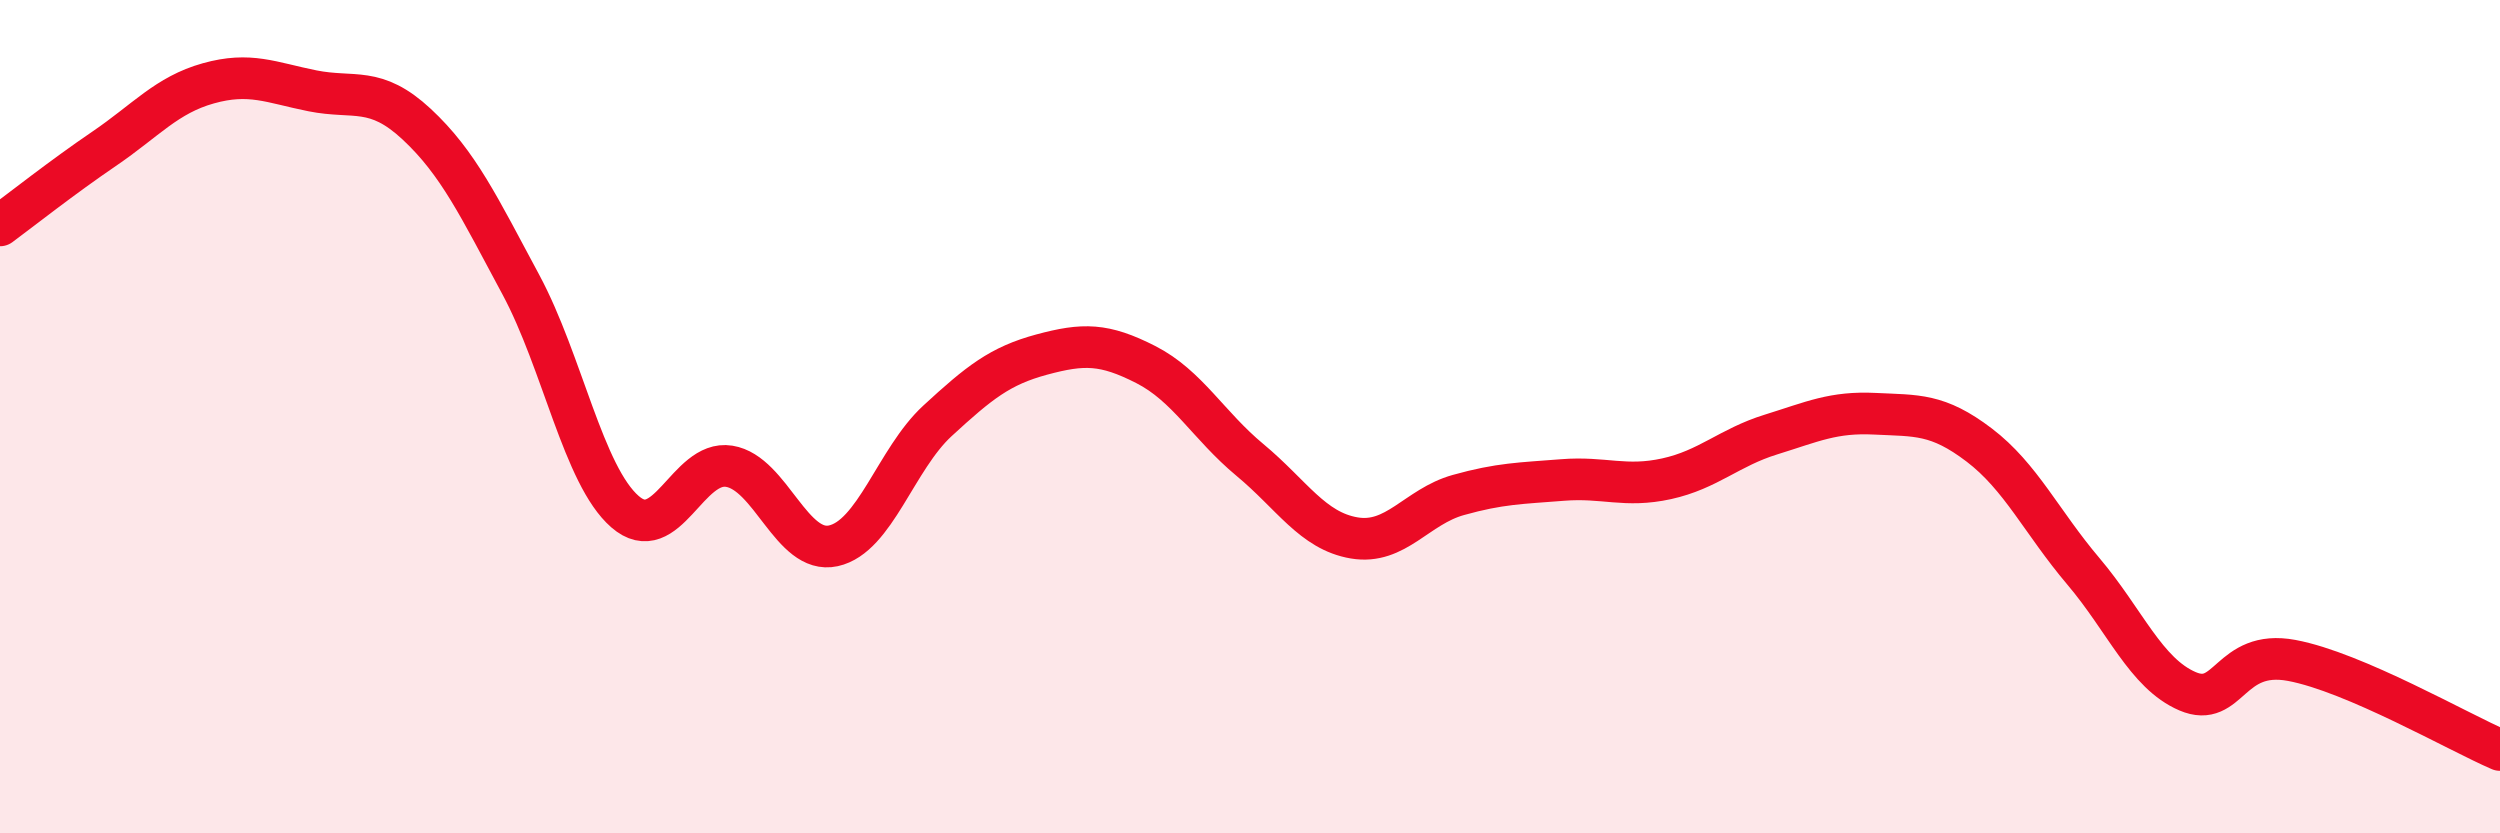 
    <svg width="60" height="20" viewBox="0 0 60 20" xmlns="http://www.w3.org/2000/svg">
      <path
        d="M 0,5.41 C 0.5,5.04 1.5,4.25 2.5,3.57 C 3.5,2.89 4,2.28 5,2 C 6,1.72 6.5,1.98 7.5,2.18 C 8.5,2.38 9,2.05 10,2.98 C 11,3.91 11.5,4.97 12.5,6.83 C 13.5,8.69 14,11.41 15,12.28 C 16,13.15 16.5,11.03 17.5,11.19 C 18.5,11.35 19,13.32 20,13.1 C 21,12.88 21.5,11.02 22.5,10.1 C 23.5,9.18 24,8.78 25,8.51 C 26,8.24 26.5,8.24 27.5,8.75 C 28.5,9.26 29,10.21 30,11.04 C 31,11.87 31.5,12.74 32.5,12.91 C 33.5,13.08 34,12.16 35,11.88 C 36,11.6 36.5,11.6 37.5,11.52 C 38.5,11.44 39,11.71 40,11.49 C 41,11.27 41.5,10.74 42.5,10.43 C 43.5,10.12 44,9.88 45,9.93 C 46,9.98 46.5,9.92 47.5,10.68 C 48.5,11.44 49,12.53 50,13.71 C 51,14.89 51.5,16.16 52.5,16.59 C 53.5,17.02 53.5,15.57 55,15.85 C 56.5,16.13 59,17.57 60,18L60 20L0 20Z"
        fill="#EB0A25"
        opacity="0.1"
        stroke-linecap="round"
        stroke-linejoin="round"
      />
      <path
        d="M 0,5.41 C 0.5,5.04 1.5,4.25 2.5,3.57 C 3.5,2.89 4,2.28 5,2 C 6,1.72 6.5,1.98 7.5,2.18 C 8.5,2.38 9,2.05 10,2.98 C 11,3.91 11.5,4.97 12.5,6.83 C 13.5,8.69 14,11.41 15,12.28 C 16,13.15 16.5,11.03 17.5,11.19 C 18.5,11.35 19,13.32 20,13.1 C 21,12.88 21.5,11.02 22.5,10.1 C 23.5,9.18 24,8.78 25,8.51 C 26,8.24 26.5,8.24 27.5,8.75 C 28.5,9.26 29,10.21 30,11.04 C 31,11.87 31.5,12.74 32.5,12.91 C 33.5,13.08 34,12.16 35,11.88 C 36,11.6 36.5,11.6 37.5,11.52 C 38.5,11.44 39,11.71 40,11.49 C 41,11.27 41.5,10.74 42.5,10.43 C 43.5,10.12 44,9.88 45,9.93 C 46,9.98 46.5,9.92 47.5,10.68 C 48.5,11.44 49,12.53 50,13.71 C 51,14.89 51.5,16.16 52.5,16.59 C 53.5,17.02 53.5,15.57 55,15.85 C 56.5,16.13 59,17.57 60,18"
        stroke="#EB0A25"
        stroke-width="1"
        fill="none"
        stroke-linecap="round"
        stroke-linejoin="round"
      />
    </svg>
  